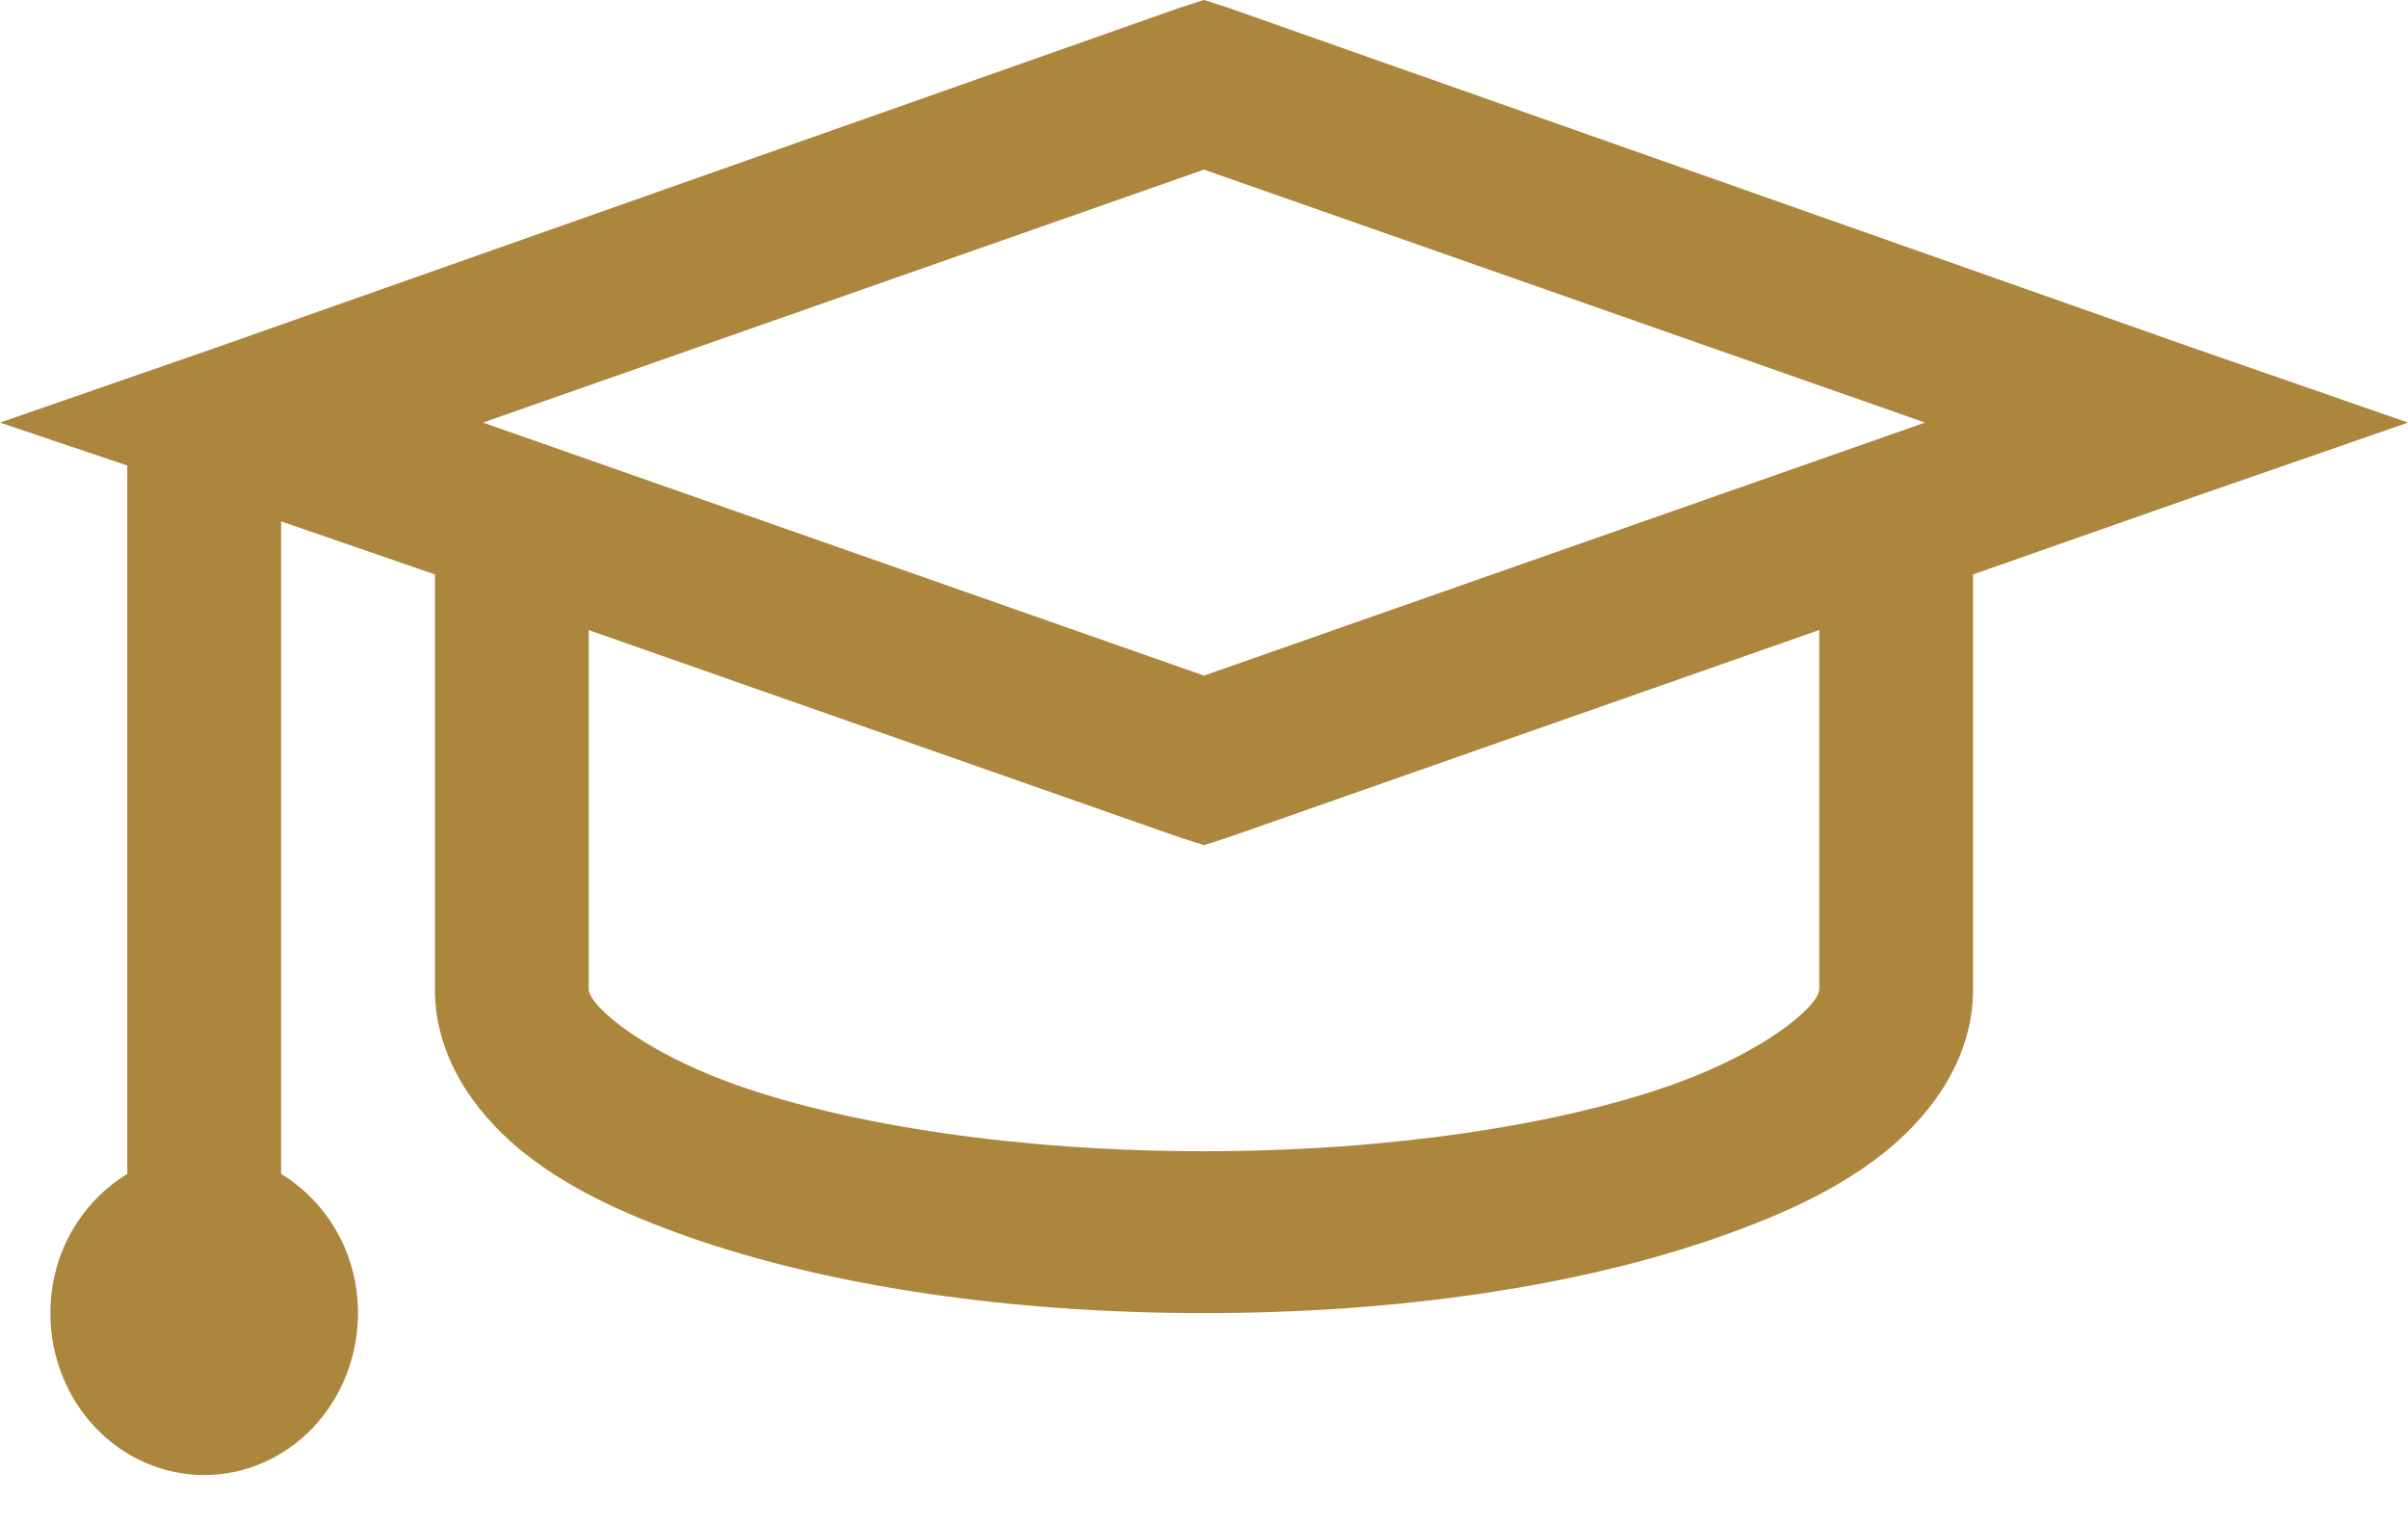 <svg width="49" height="31" viewBox="0 0 49 31" fill="none" xmlns="http://www.w3.org/2000/svg">
<path d="M24.5 0L24.01 0.156L4.448 7.055L0 8.598L2.59 9.471V23.884C1.656 24.456 1.025 25.498 1.025 26.717C1.025 27.591 1.355 28.429 1.942 29.047C2.529 29.664 3.325 30.011 4.155 30.011C4.985 30.011 5.781 29.664 6.368 29.047C6.955 28.429 7.285 27.591 7.285 26.717C7.285 25.498 6.654 24.456 5.72 23.884V10.608L8.85 11.687V20.128C8.85 21.479 9.633 22.599 10.562 23.373C11.492 24.143 12.647 24.686 14.033 25.174C16.81 26.145 20.469 26.717 24.5 26.717C28.531 26.717 32.19 26.147 34.967 25.172C36.353 24.686 37.508 24.143 38.438 23.372C39.367 22.599 40.15 21.479 40.15 20.128V11.687L44.552 10.142L49 8.598L44.551 7.053L24.988 0.156L24.5 0ZM24.5 3.451L39.172 8.598L24.5 13.746L9.828 8.598L24.5 3.451ZM11.98 12.82L24.012 17.04L24.5 17.195L24.99 17.038L37.02 12.818V20.128C37.02 20.145 37.026 20.336 36.53 20.746C36.036 21.158 35.148 21.677 33.987 22.085C31.668 22.897 28.248 23.423 24.5 23.423C20.752 23.423 17.332 22.899 15.011 22.084C13.853 21.677 12.964 21.156 12.47 20.746C11.972 20.334 11.98 20.145 11.98 20.128V12.82Z" fill="#AC863C"/>
</svg>
